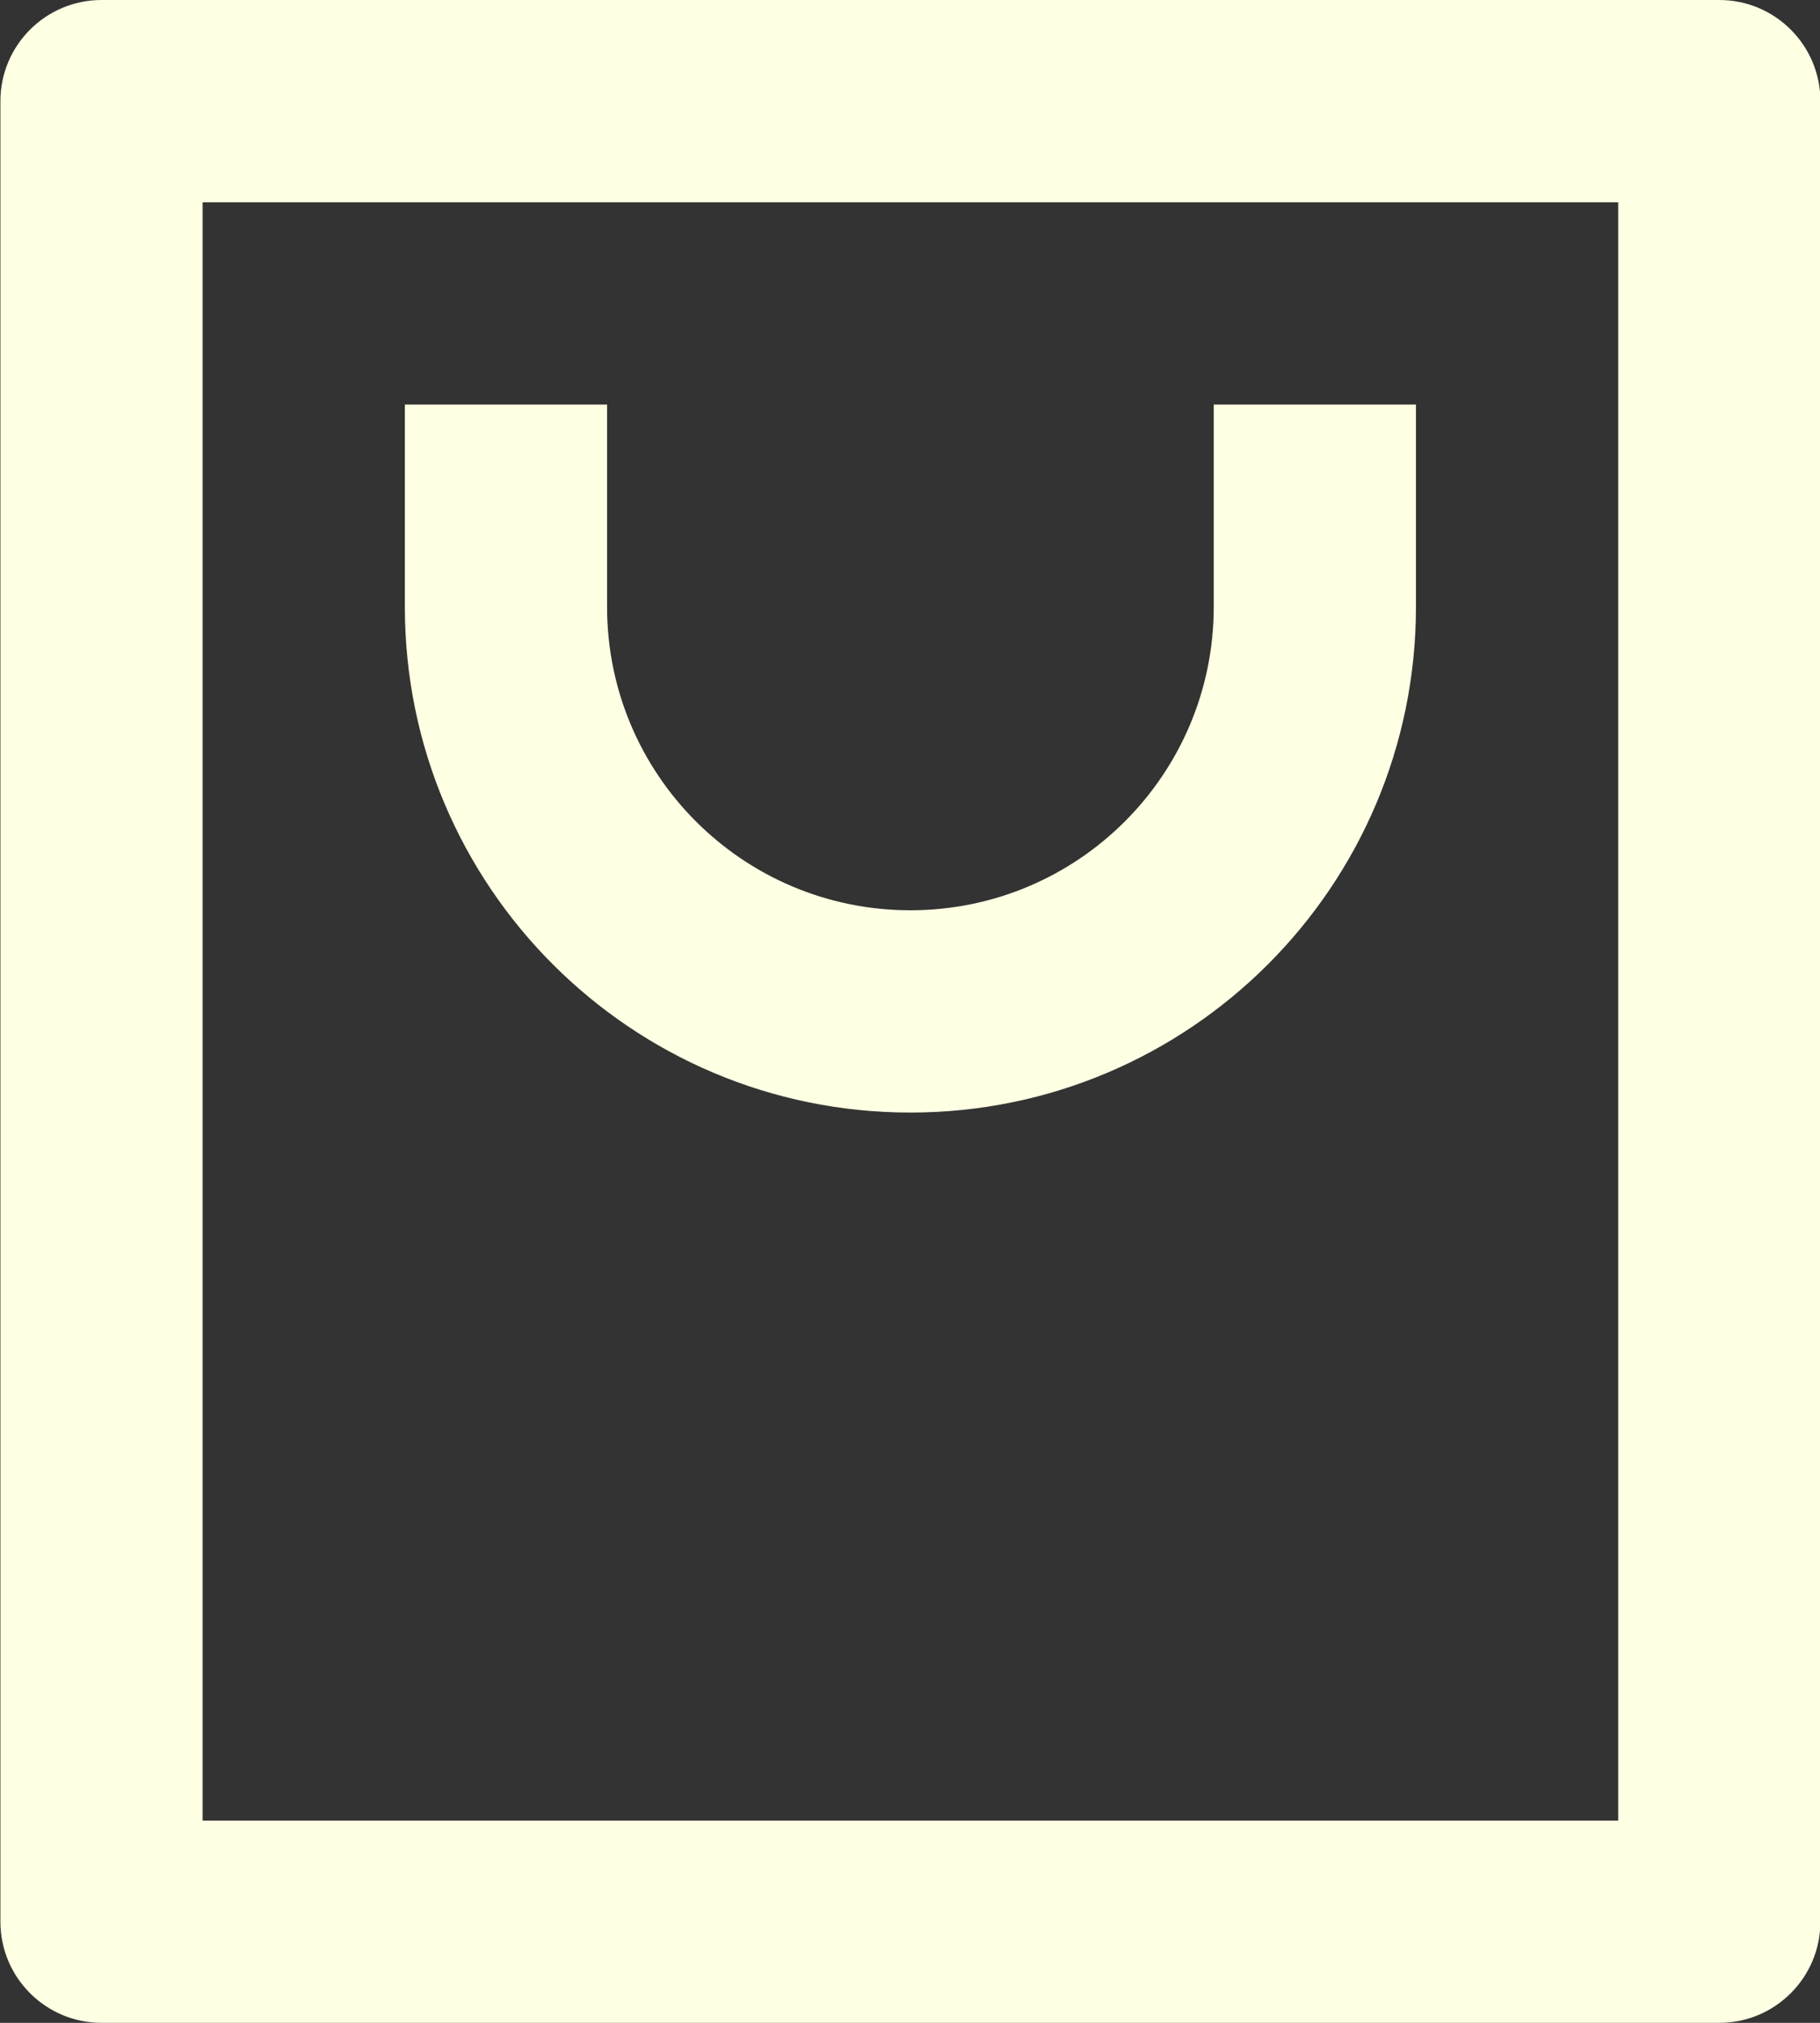 <svg width="18" height="20" viewBox="0 0 18 20" fill="none" xmlns="http://www.w3.org/2000/svg">
<rect x="0" y="0" width="18" height="20" fill="#333333" stroke="none"/>
<path d="M17.004 20H1.004C0.452 20 0.004 19.552 0.004 19V1C0.004 0.448 0.452 0 1.004 0H17.004C17.556 0 18.004 0.448 18.004 1V19C18.004 19.552 17.556 20 17.004 20ZM16.004 18V2H2.004V18H16.004ZM6.004 4V6C6.004 7.657 7.347 9 9.004 9C10.661 9 12.004 7.657 12.004 6V4H14.004V6C14.004 8.761 11.765 11 9.004 11C6.242 11 4.004 8.761 4.004 6V4H6.004Z" fill="#FFFFE3"/>
</svg>
